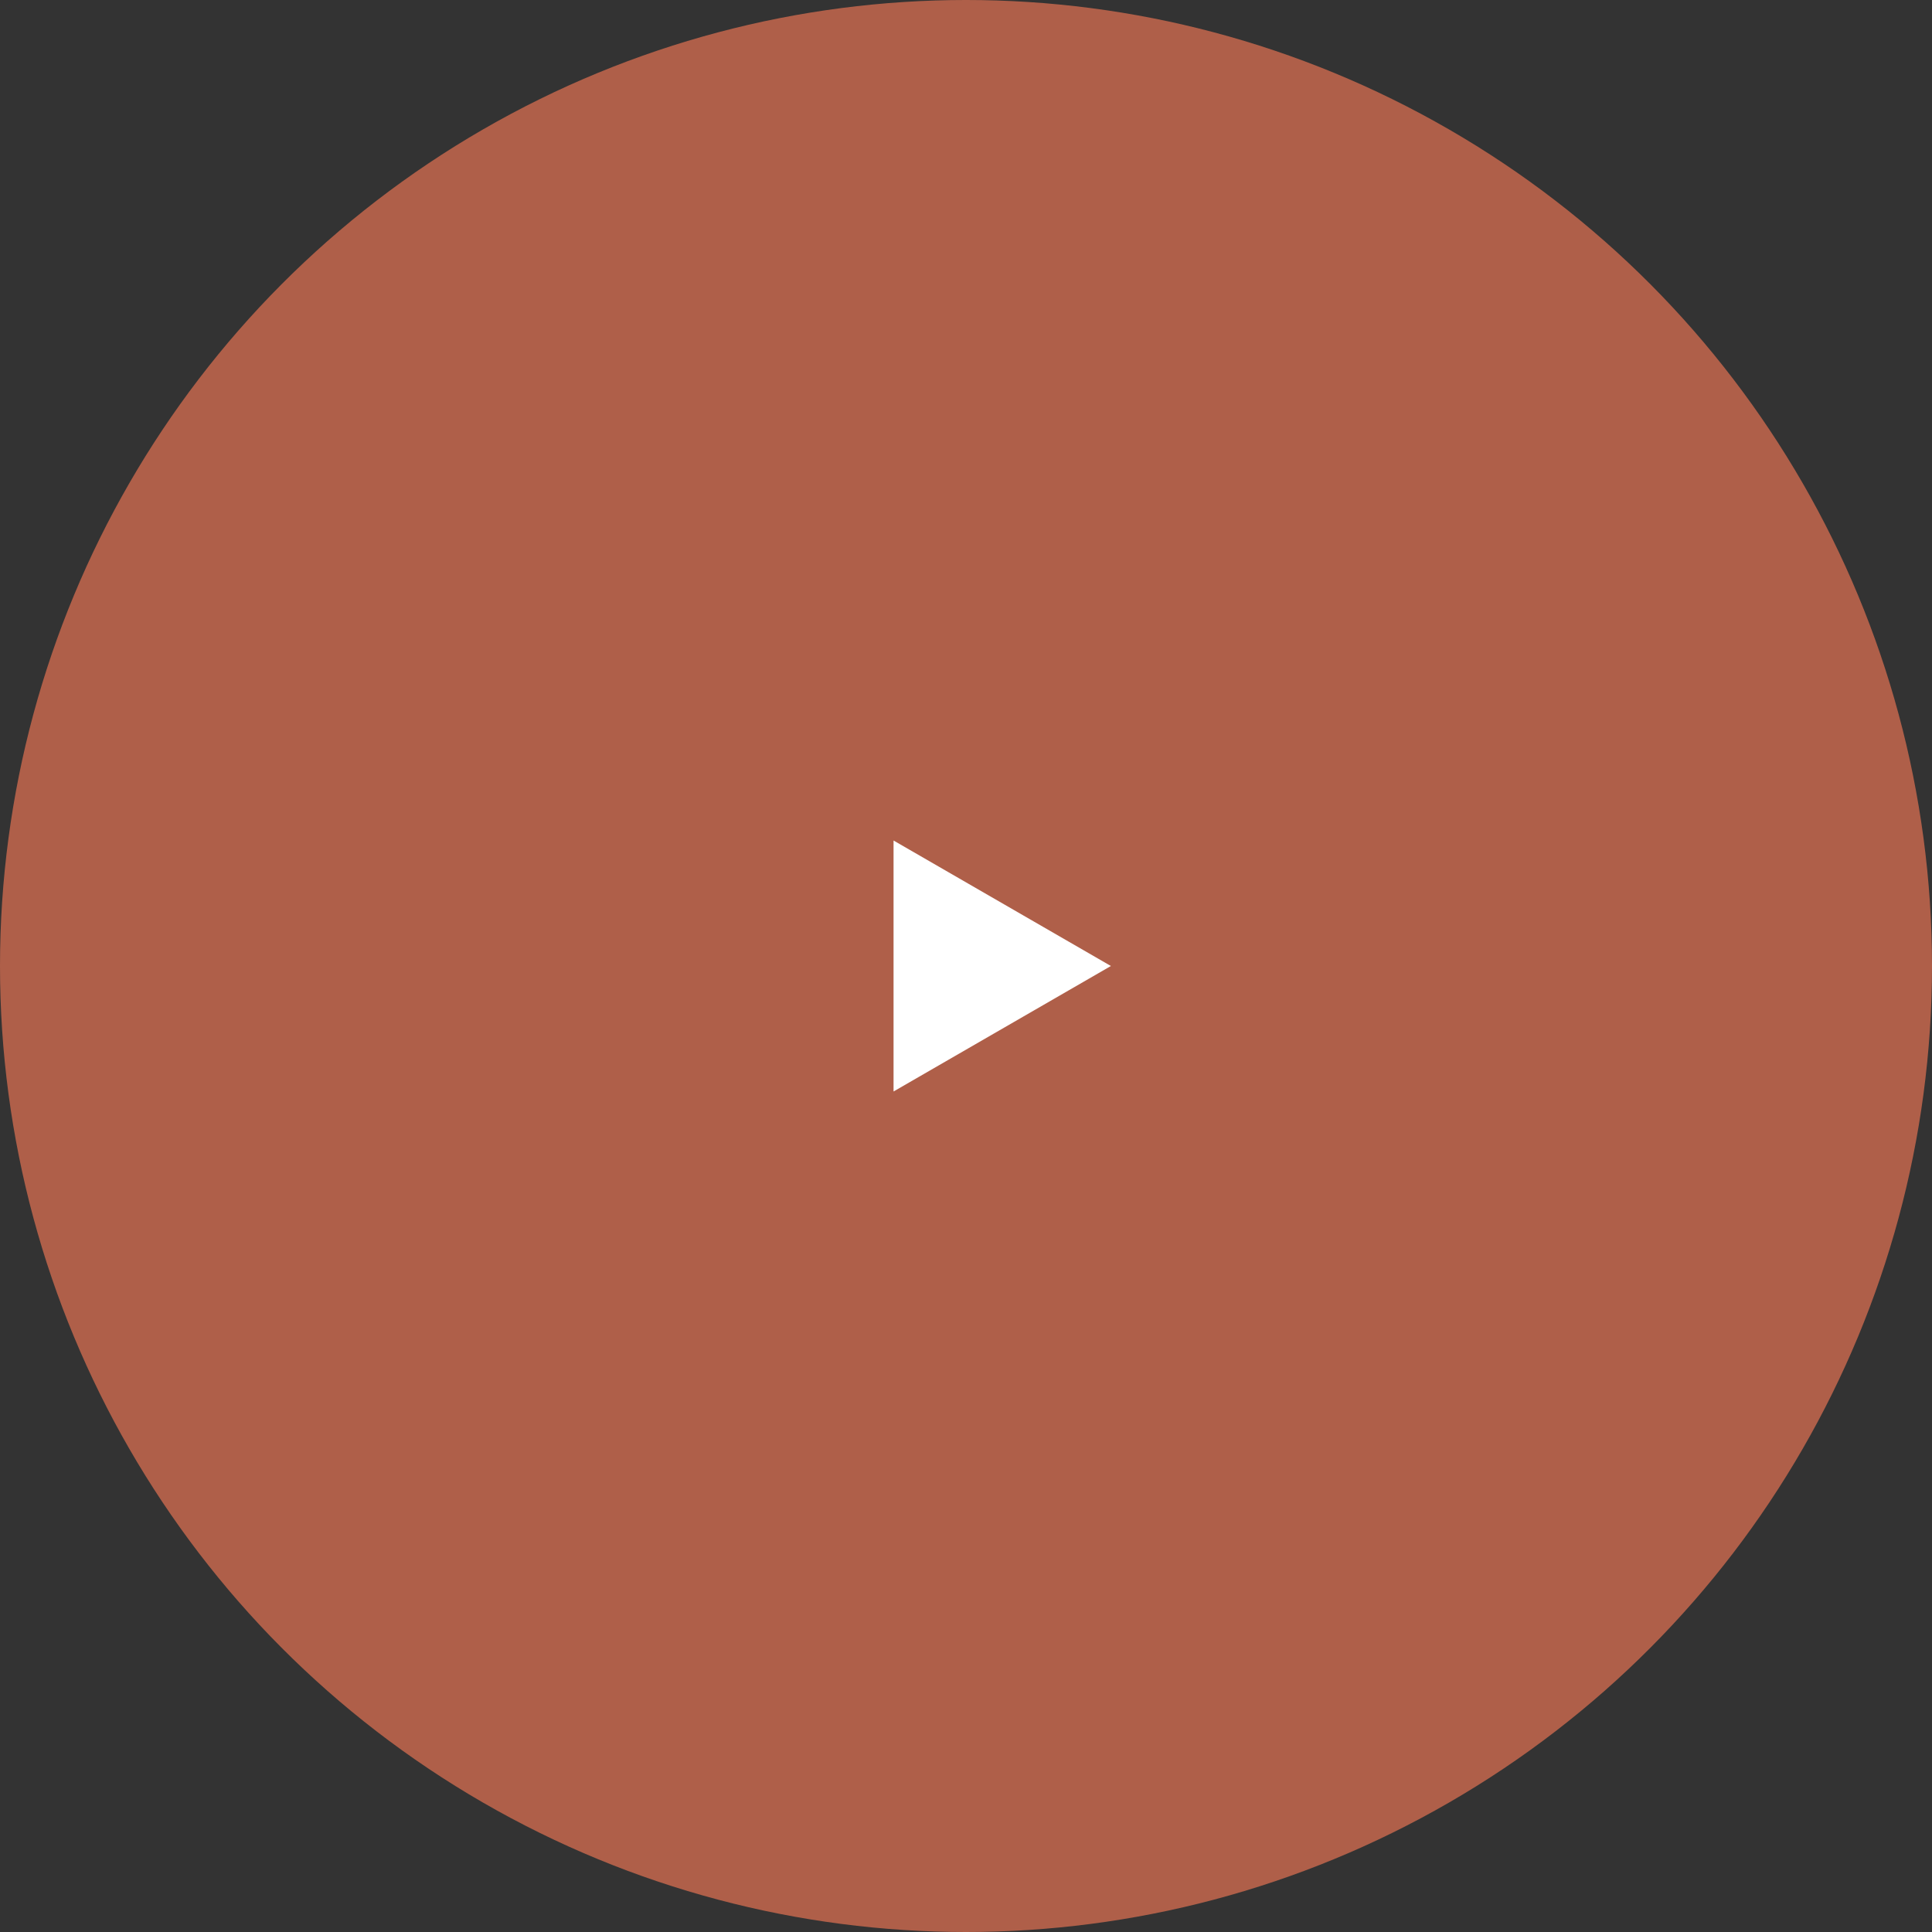 <?xml version="1.0" encoding="UTF-8"?> <svg xmlns="http://www.w3.org/2000/svg" width="40" height="40" viewBox="0 0 40 40" fill="none"><rect x="0" y="0" width="40" height="40" fill="#333333" stroke="none"/> <circle cx="20" cy="20" r="20" fill="#AF5F49"></circle> <path d="M18.5 17.402L23 20L18.5 22.598L18.5 17.402Z" fill="white"></path> </svg> 